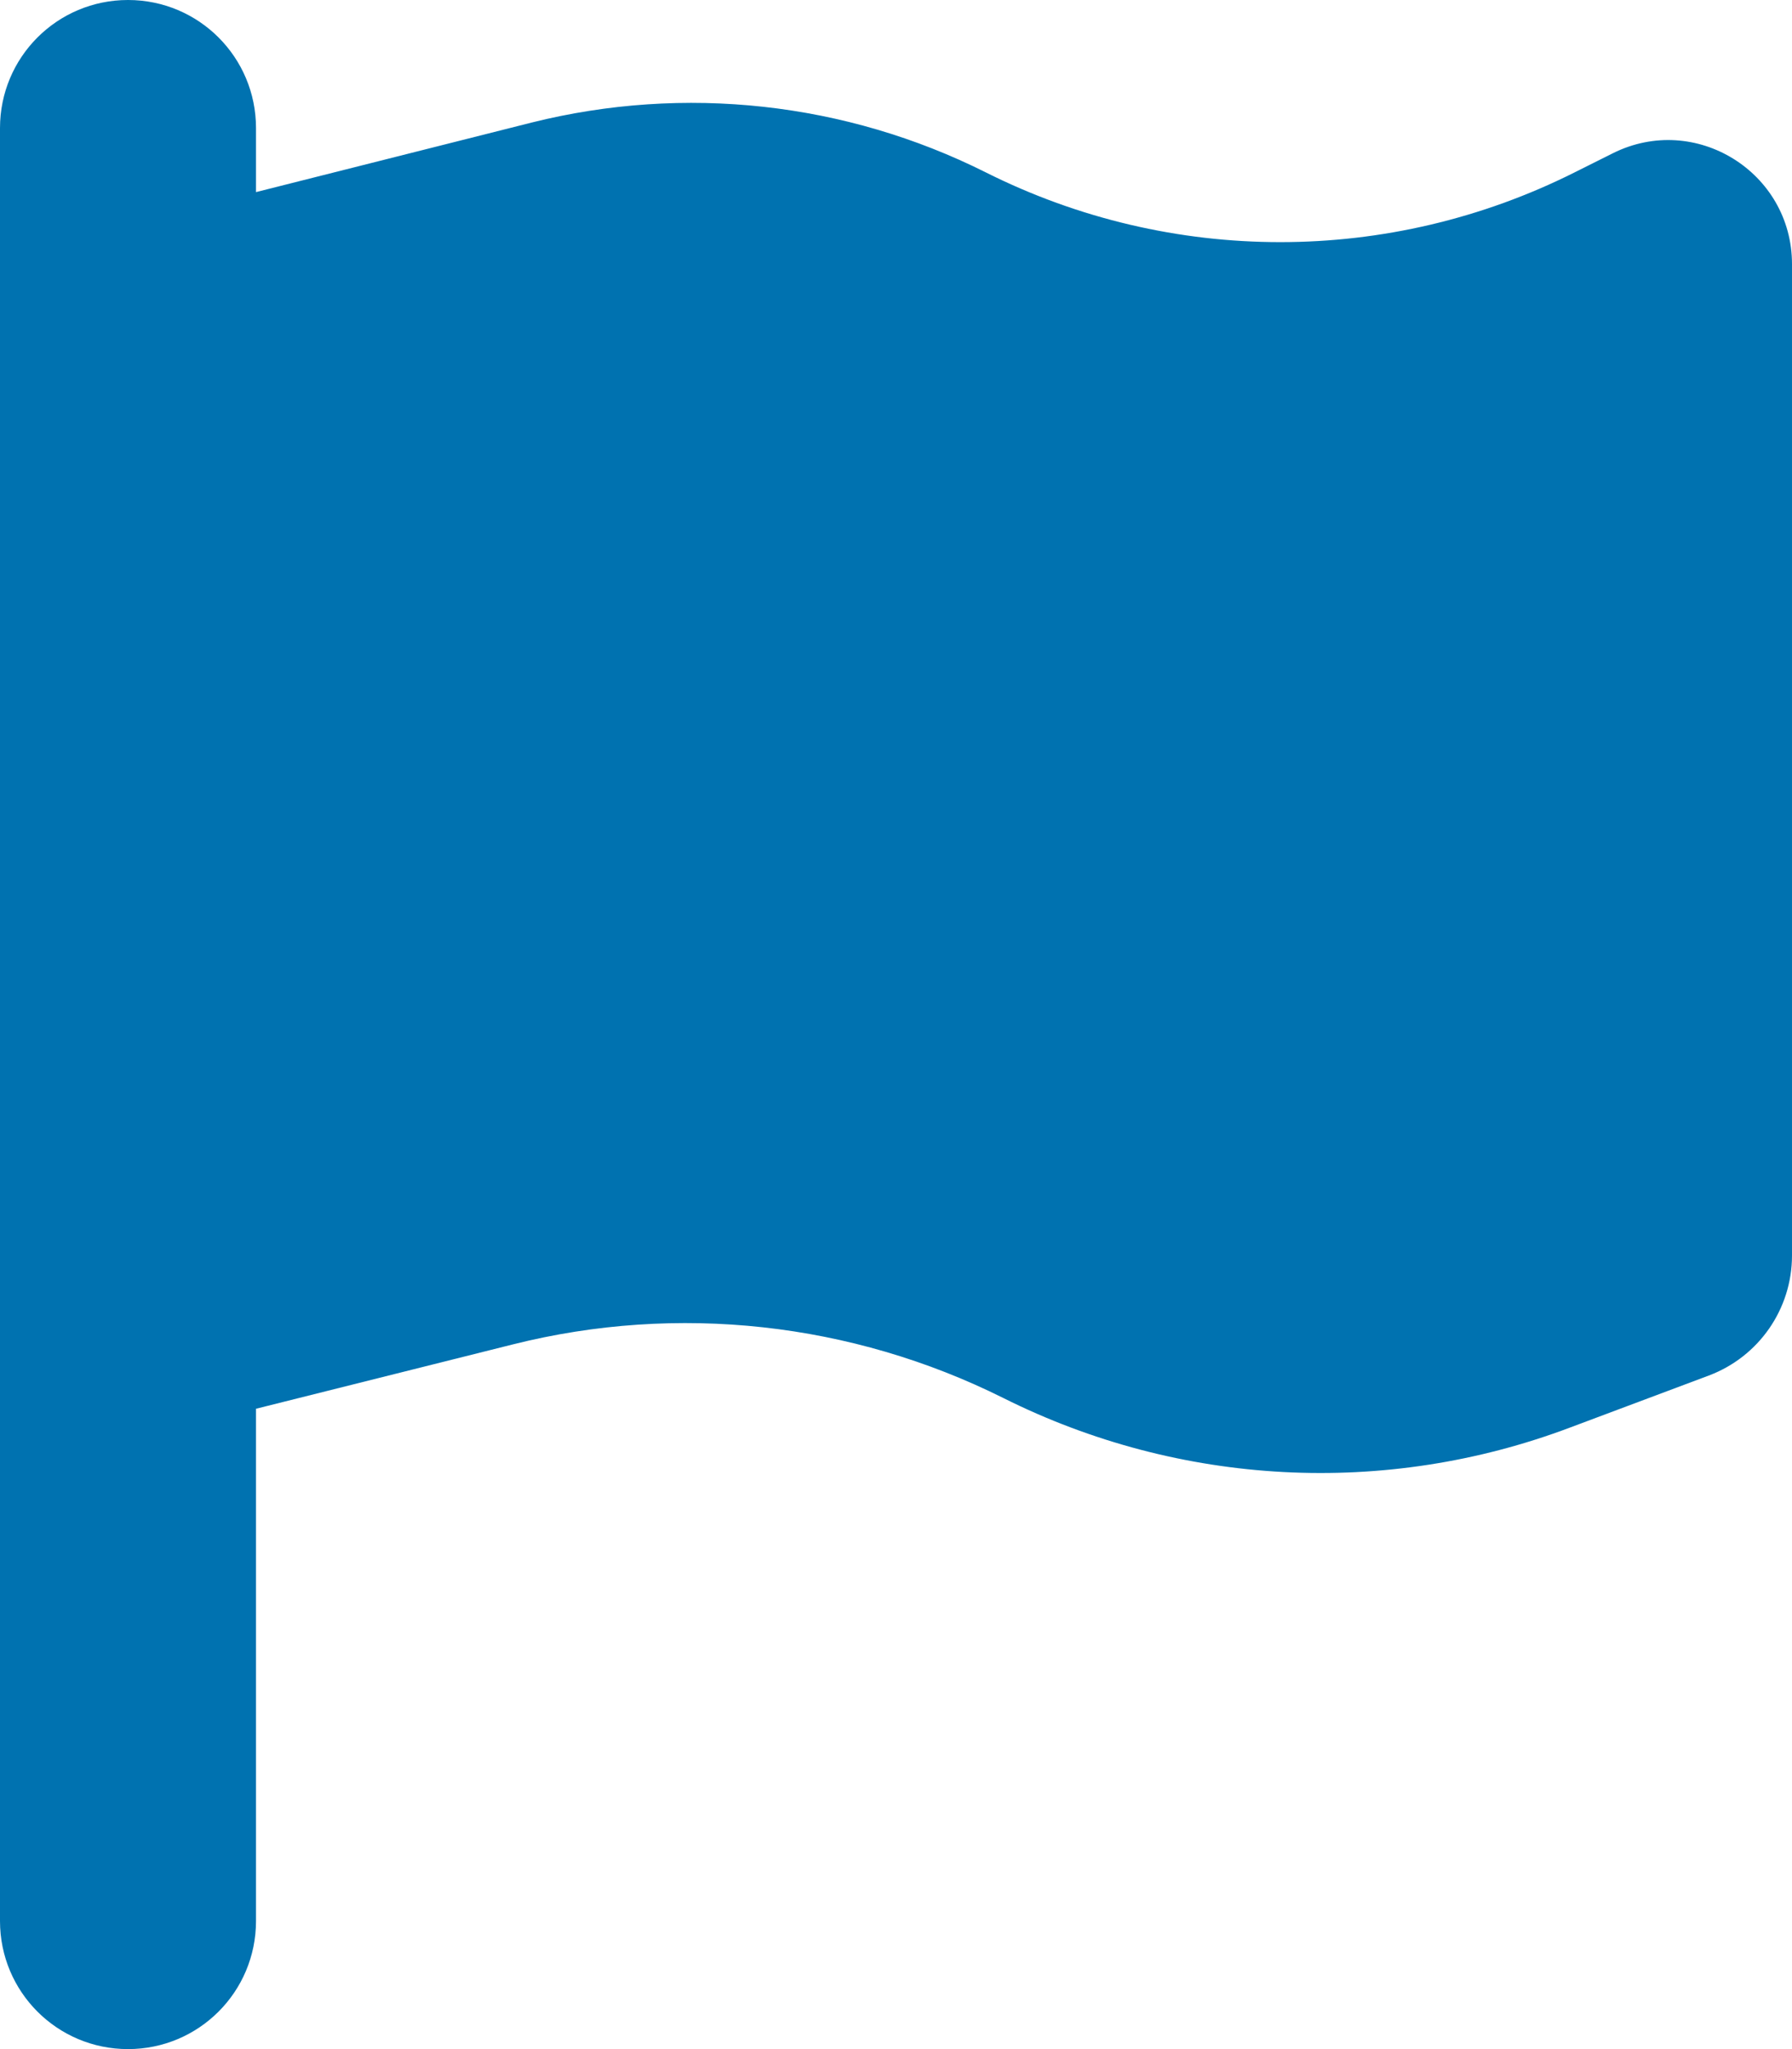 <?xml version="1.0" encoding="UTF-8"?>
<svg id="_レイヤー_1" xmlns="http://www.w3.org/2000/svg" version="1.1" viewBox="0 0 448 512">
  <!-- Generator: Adobe Illustrator 29.1.0, SVG Export Plug-In . SVG Version: 2.1.0 Build 142)  -->
  <defs>
    <style>
      .st0 {
        fill: #0072b0;
      }
    </style>
  </defs>
  <path class="st0" d="M64,32C64,14.3,49.7,0,32,0S0,14.3,0,32v448c0,17.7,14.3,32,32,32s32-14.3,32-32v-128l64.3-16.1c41.1-10.3,84.6-5.5,122.5,13.4,44.2,22.1,95.5,24.8,141.7,7.4l34.7-13c12.5-4.7,20.8-16.6,20.8-30V66c0-23-24.2-38-44.8-27.7l-9.6,4.8c-46.3,23.2-100.8,23.2-147.1,0-35.1-17.6-75.4-22-113.5-12.5l-69,17.4v-16Z"/>
</svg>